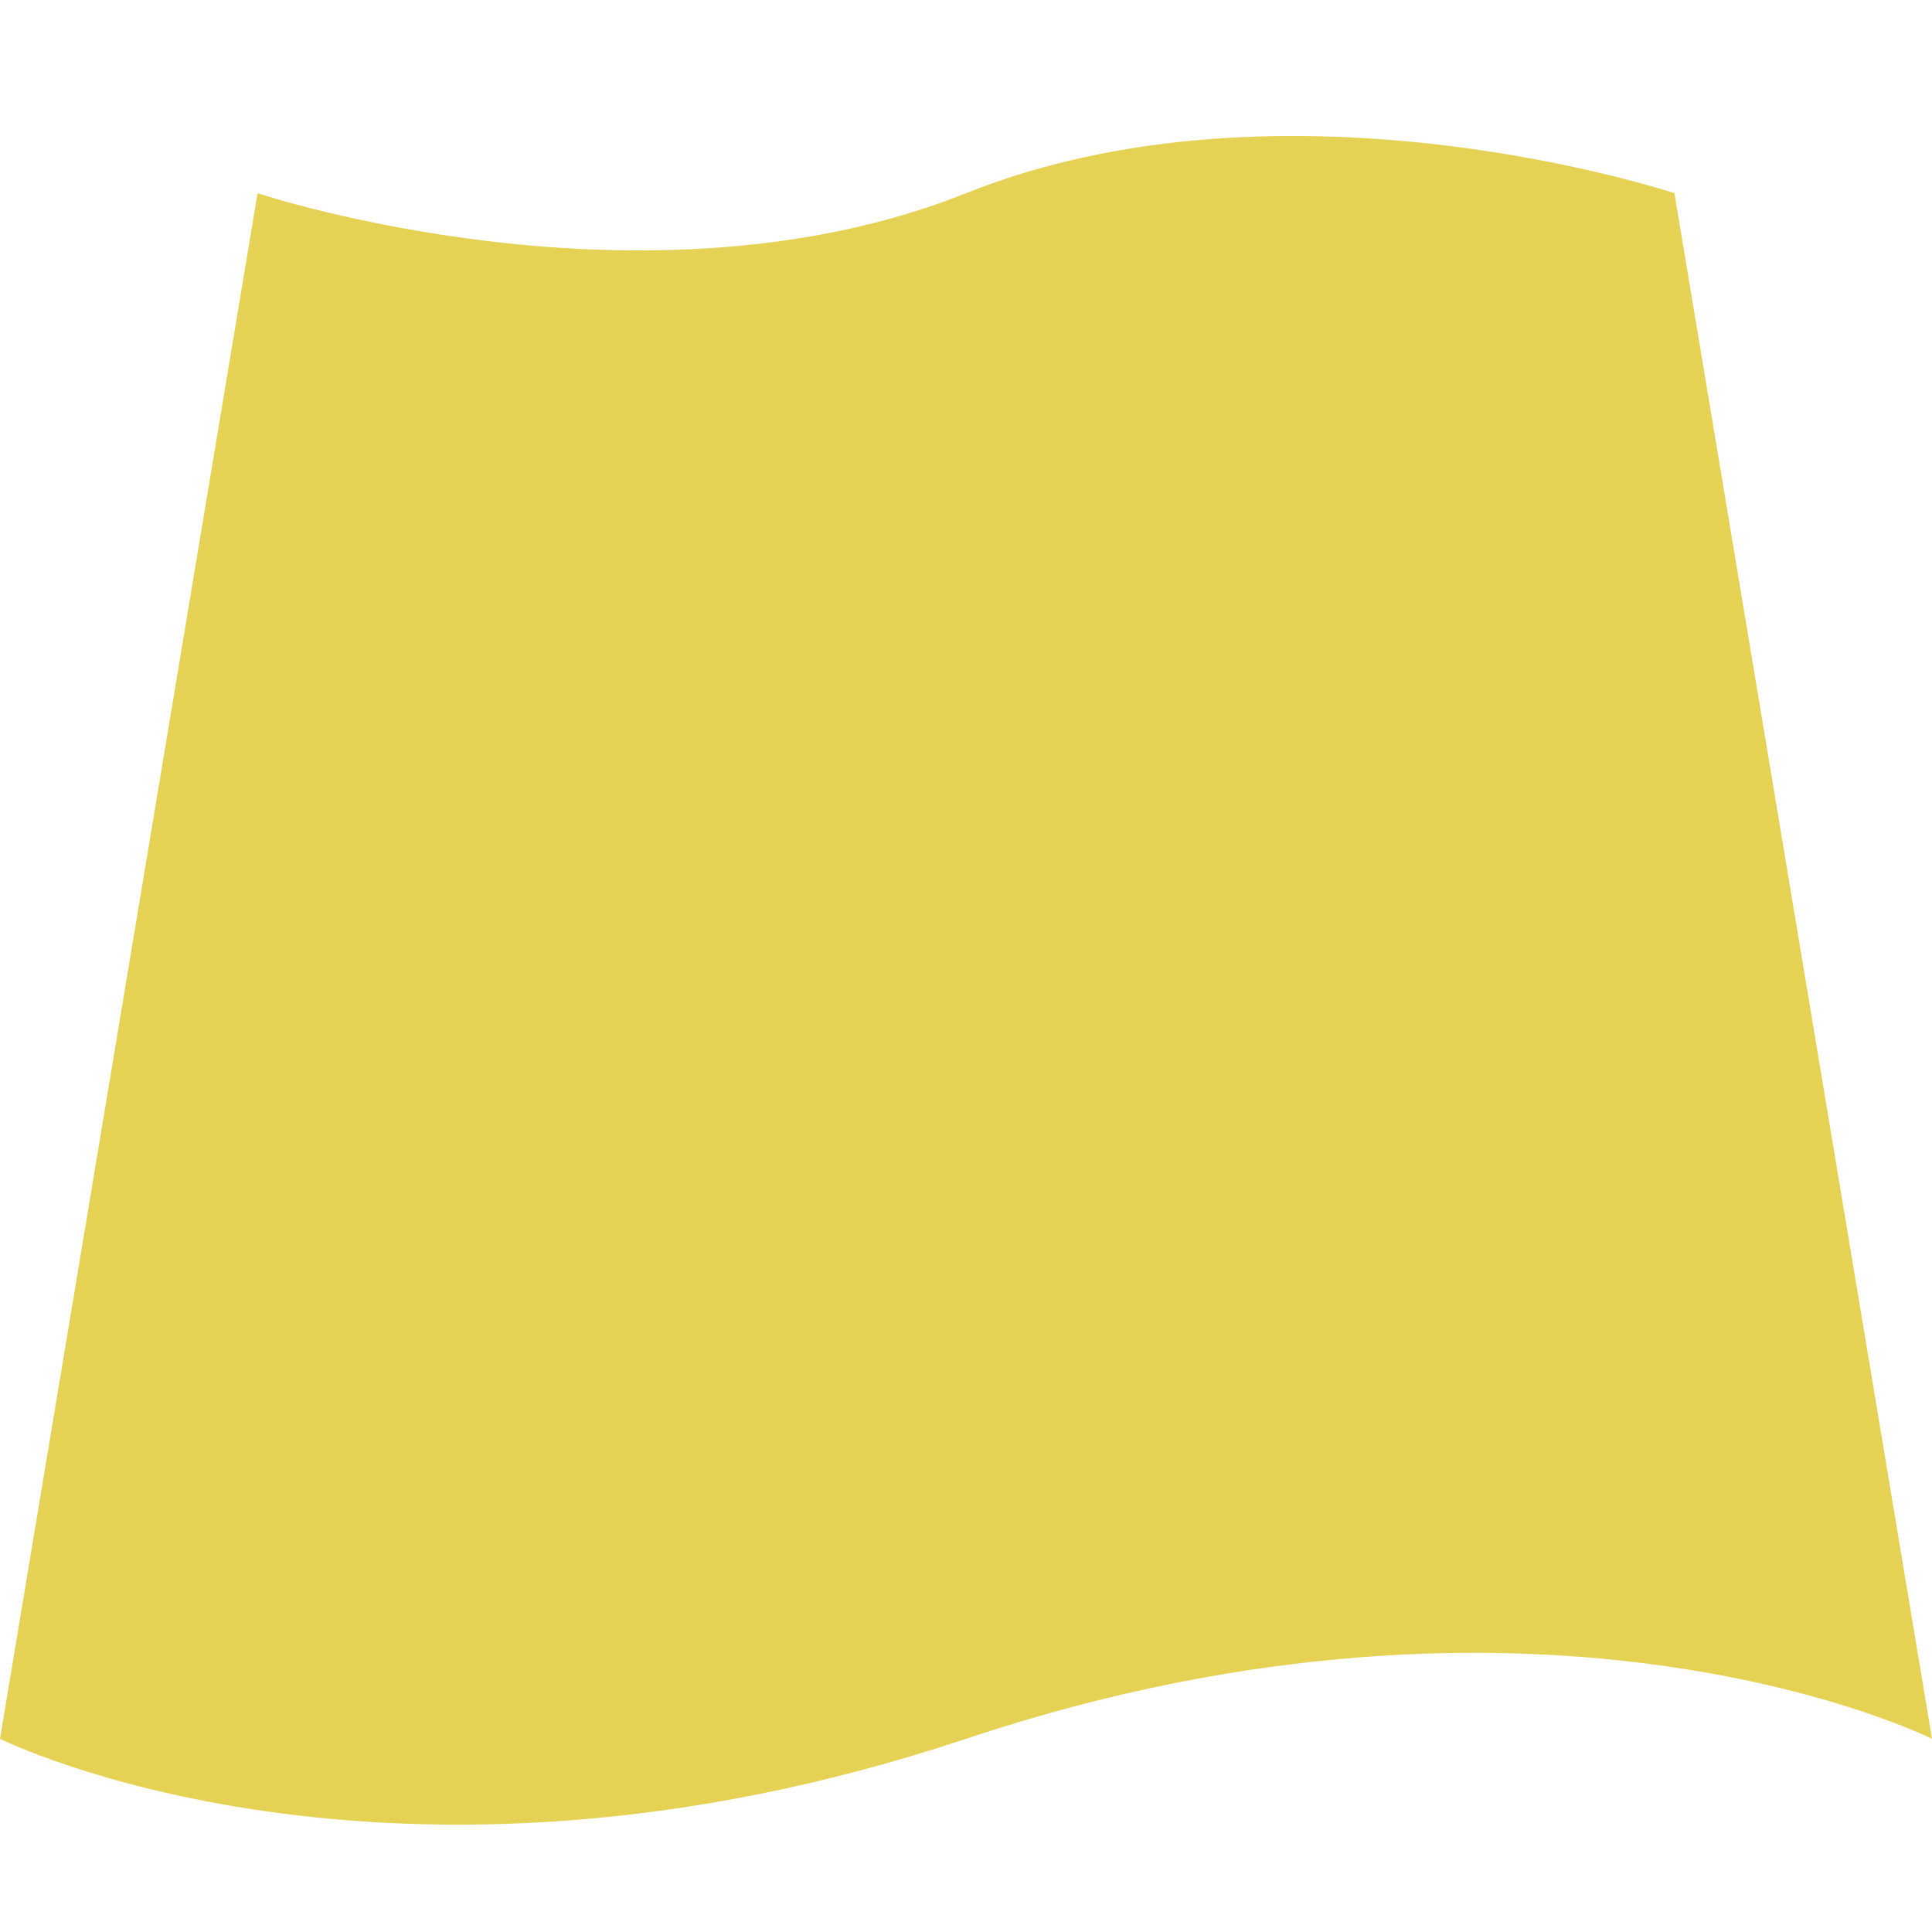 <?xml version="1.0" encoding="utf-8"?>
<!-- Generator: Adobe Illustrator 18.1.0, SVG Export Plug-In . SVG Version: 6.00 Build 0)  -->
<svg version="1.1" xmlns="http://www.w3.org/2000/svg" xmlns:xlink="http://www.w3.org/1999/xlink" x="0px" y="0px"
	 viewBox="0 0 16 16" enable-background="new 0 0 16 16" xml:space="preserve">
<g id="Dark_Theme_1_" display="none">
	<rect x="-168" y="-200" display="inline" fill="#333333" width="544" height="736"/>
	
		<rect x="-200" y="-232" display="inline" fill="none" stroke="#808080" stroke-width="0.25" stroke-miterlimit="10" width="612" height="792"/>
</g>
<g id="LightTheme" display="none">
	<rect x="-168" y="-200" display="inline" fill="#F8F8F8" width="544" height="736"/>
	
		<rect x="-200" y="-232" display="inline" fill="none" stroke="#808080" stroke-width="0.25" stroke-miterlimit="10" width="612" height="792"/>
</g>
<g id="Hover" display="none">
	<rect x="-168" y="-200" display="inline" fill="#C5E5F9" width="544" height="736"/>
</g>
<g id="Selected" display="none">
	<rect x="-168" y="-200" display="inline" fill="#AADBFA" width="544" height="736"/>
</g>
<g id="Icon_Name">
</g>
<g id="Icons">
	<g>
		<rect fill-rule="evenodd" clip-rule="evenodd" fill="none" width="16" height="16"/>
		<path fill="#E5D255" d="M16,14.4c0,0-3.2-1.602-8,0c-4.8,1.6-8,0-8,0L2.133,1.6
			c0,0,3.201,1.066,5.867,0s5.867,0,5.867,0L16,14.4z"/>
	</g>
</g>
</svg>
